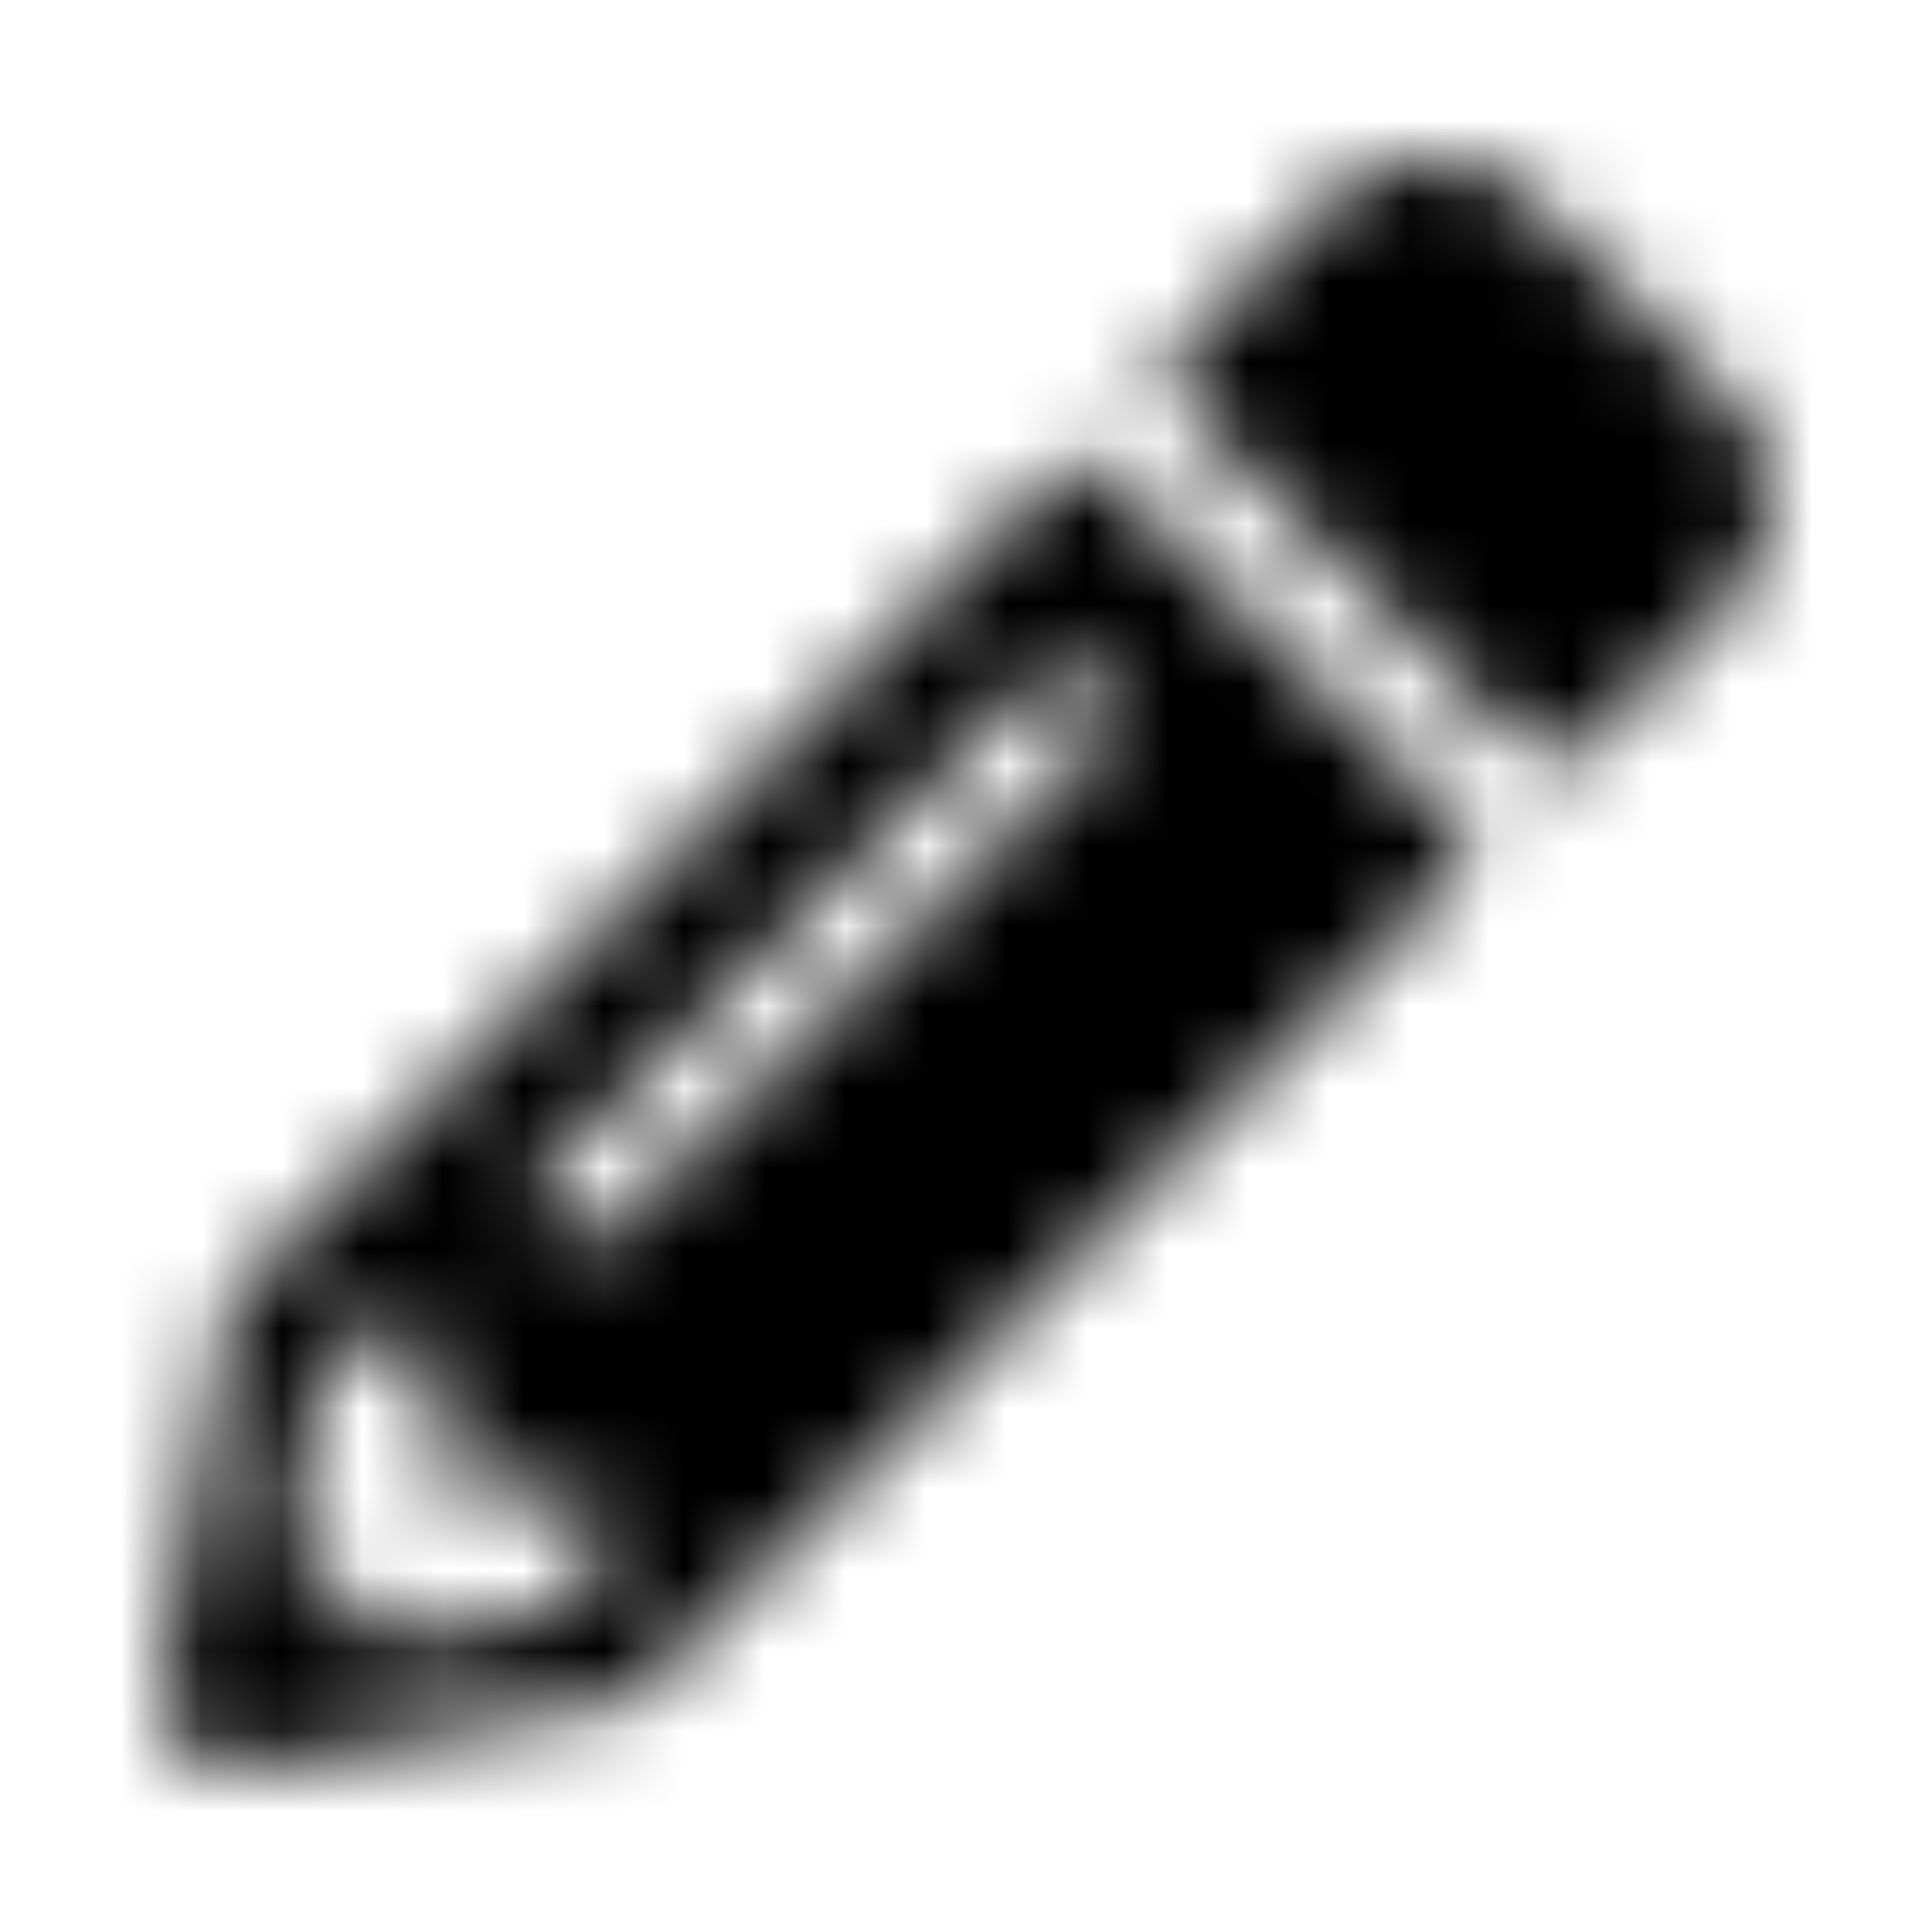 <svg width="24" height="24" viewBox="0 0 24 24" xmlns="http://www.w3.org/2000/svg" xmlns:xlink="http://www.w3.org/1999/xlink"><defs><path d="M21.43 7.54l-1.796 1.797a.468.468 0 0 1-.663 0L14.643 5.01a.468.468 0 0 1 0-.663l1.798-1.797a1.875 1.875 0 0 1 2.647 0l2.343 2.343a1.868 1.868 0 0 1 0 2.647zM13.1 5.89L2.861 16.13l-.827 4.736A.937.937 0 0 0 3.12 21.95l4.737-.83 10.237-10.24a.468.468 0 0 0 0-.663L13.766 5.89a.473.473 0 0 0-.667 0zm-6.242 9.361a.544.544 0 0 1 0-.771l6.004-6.004a.544.544 0 0 1 .772 0 .544.544 0 0 1 0 .772L7.63 15.25a.544.544 0 0 1-.772 0zm-1.408 3.28h1.872v1.414l-2.515.441-1.212-1.213.44-2.514H5.45v1.871z" id="a"/></defs><g fill="none" fill-rule="evenodd"><mask id="b" fill="#fff"><use xlink:href="#a"/></mask><g mask="url(#b)" fill="#000"><path d="M0 0h24v24H0z"/></g></g></svg>